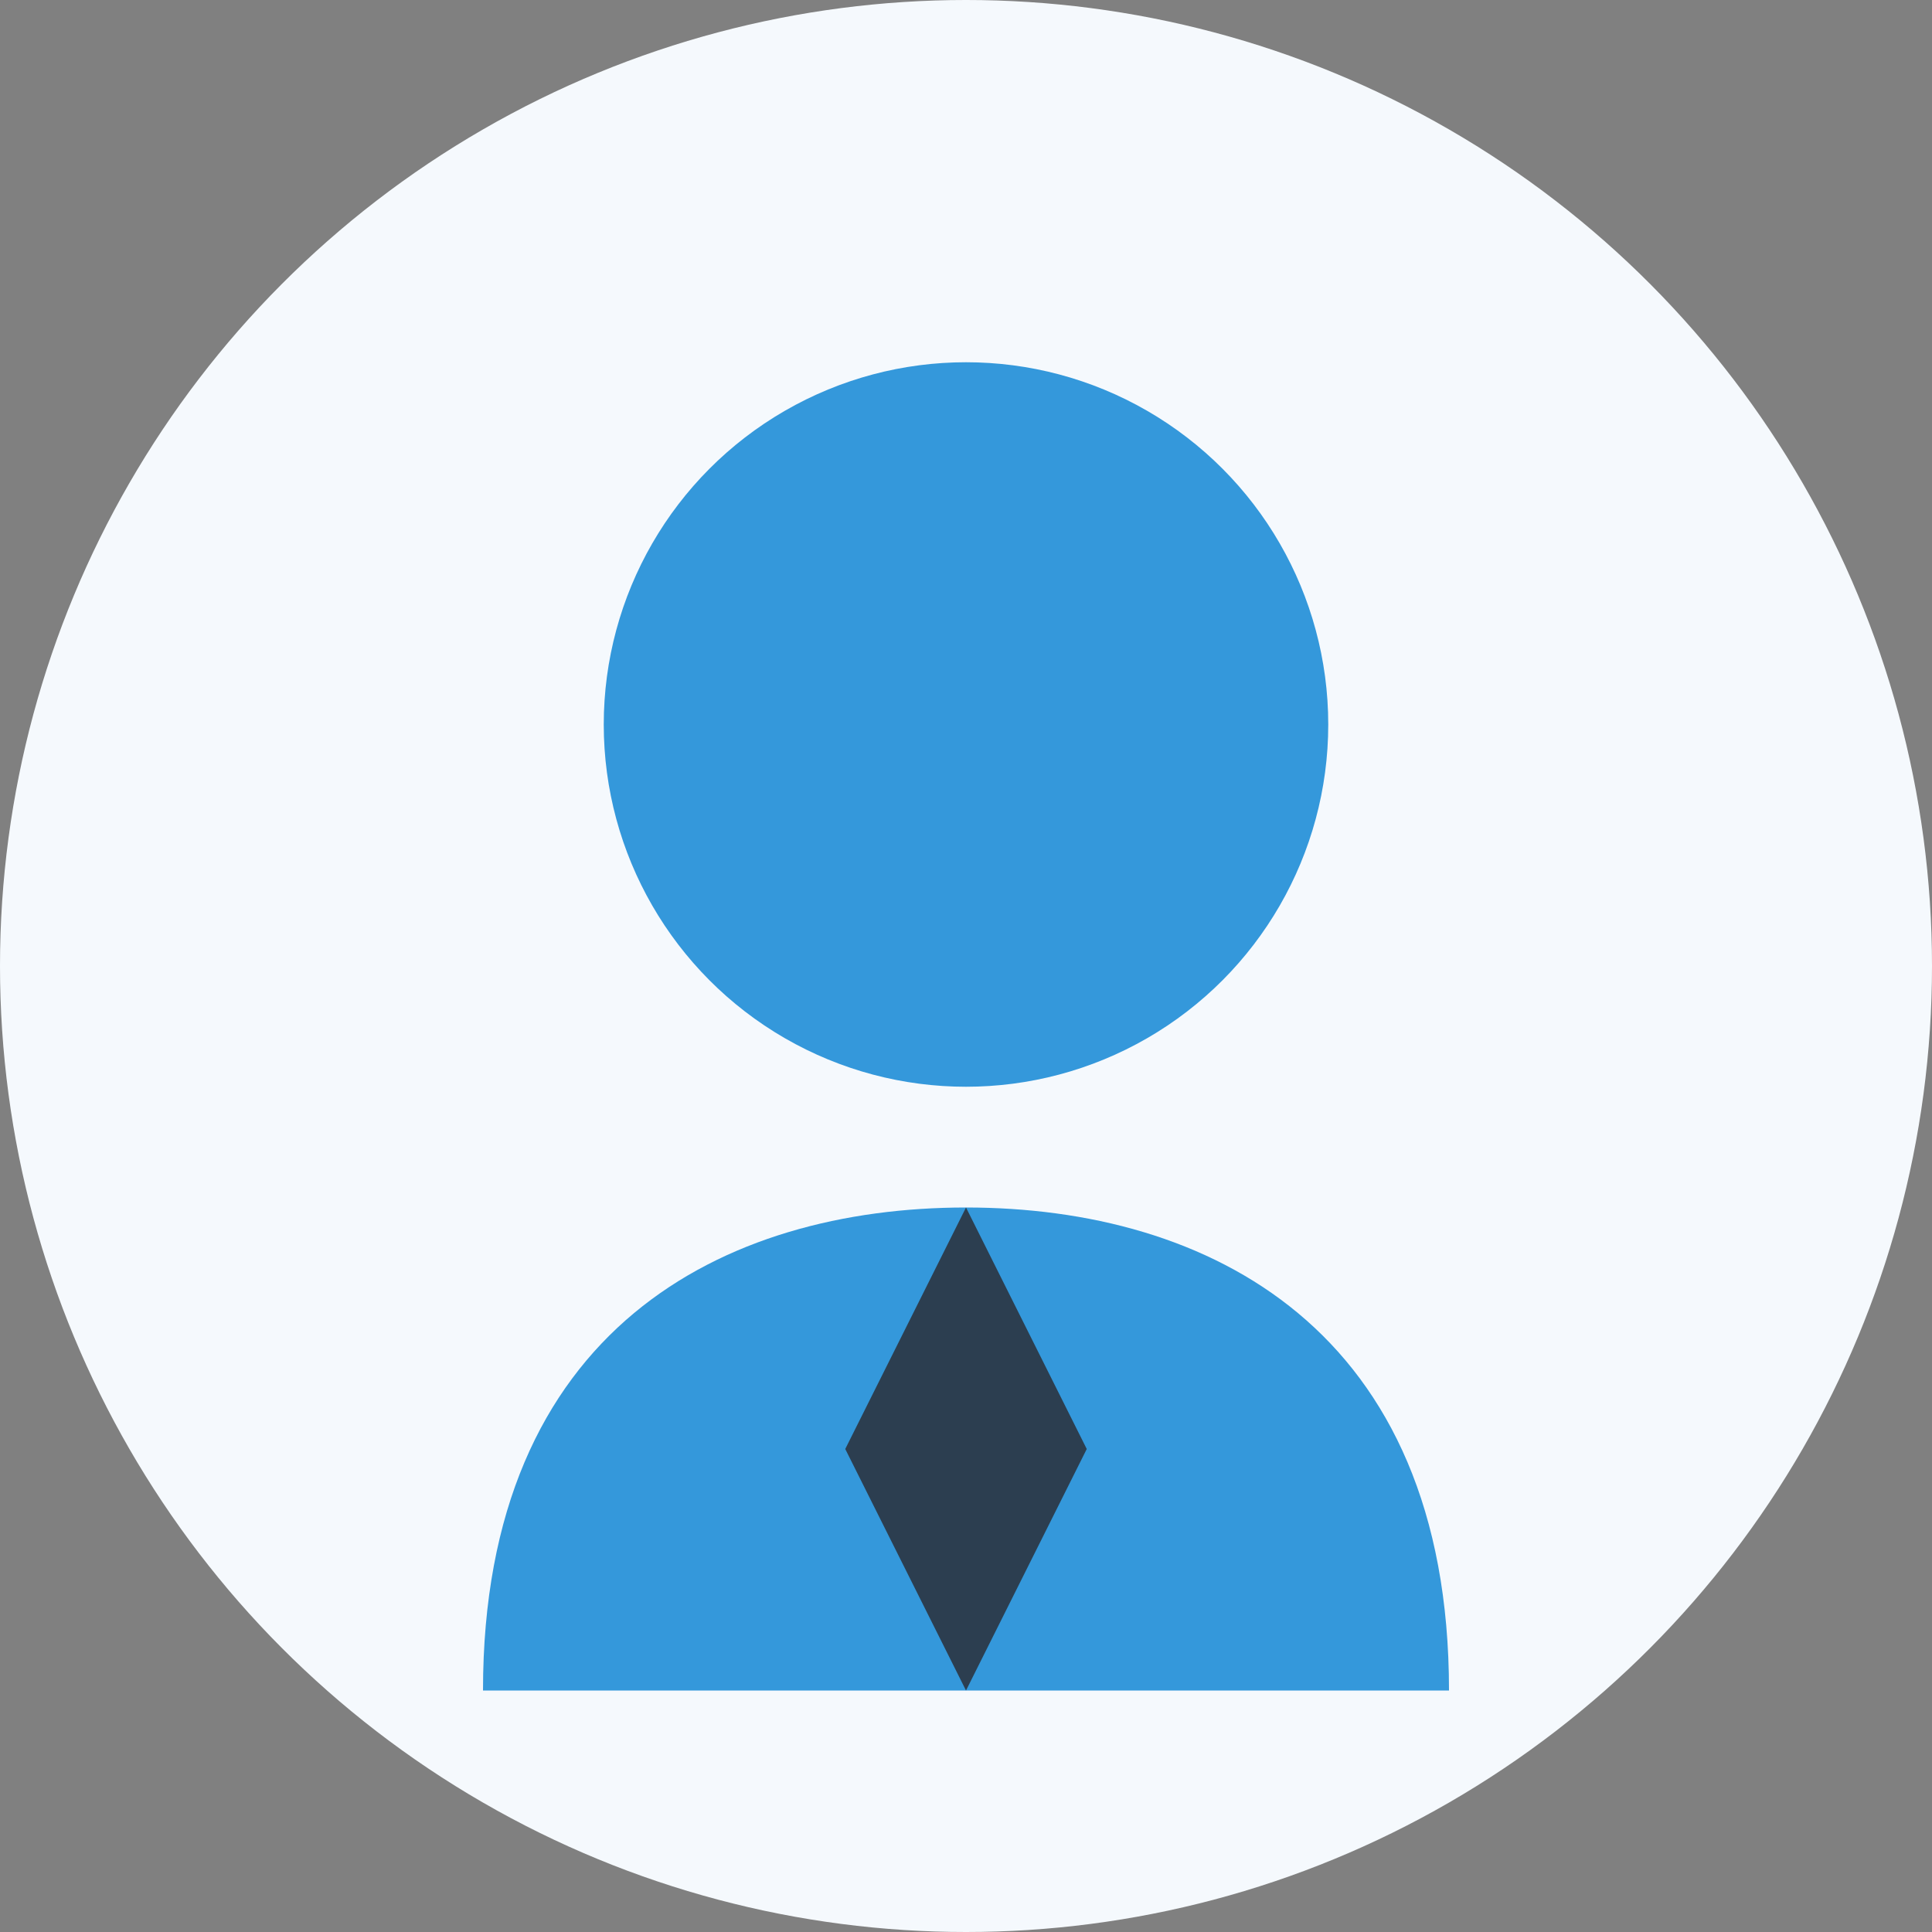 <svg width="80" height="80" viewBox="0 0 80 80" fill="none" xmlns="http://www.w3.org/2000/svg">
  <rect x="0" y="0" width="80" height="80" fill="#808080" stroke="none"/>
  <circle cx="40" cy="40" r="40" fill="#f5f9fd"/>
  <!-- Head -->
  <circle cx="40" cy="30" r="15" fill="#3498db"/>
  <!-- Body -->
  <path d="M20 70C20 55 30 50 40 50C50 50 60 55 60 70" fill="#3498db"/>
  <!-- Tie -->
  <path d="M40 50L35 60L40 70L45 60L40 50Z" fill="#2c3e50"/>
</svg>
